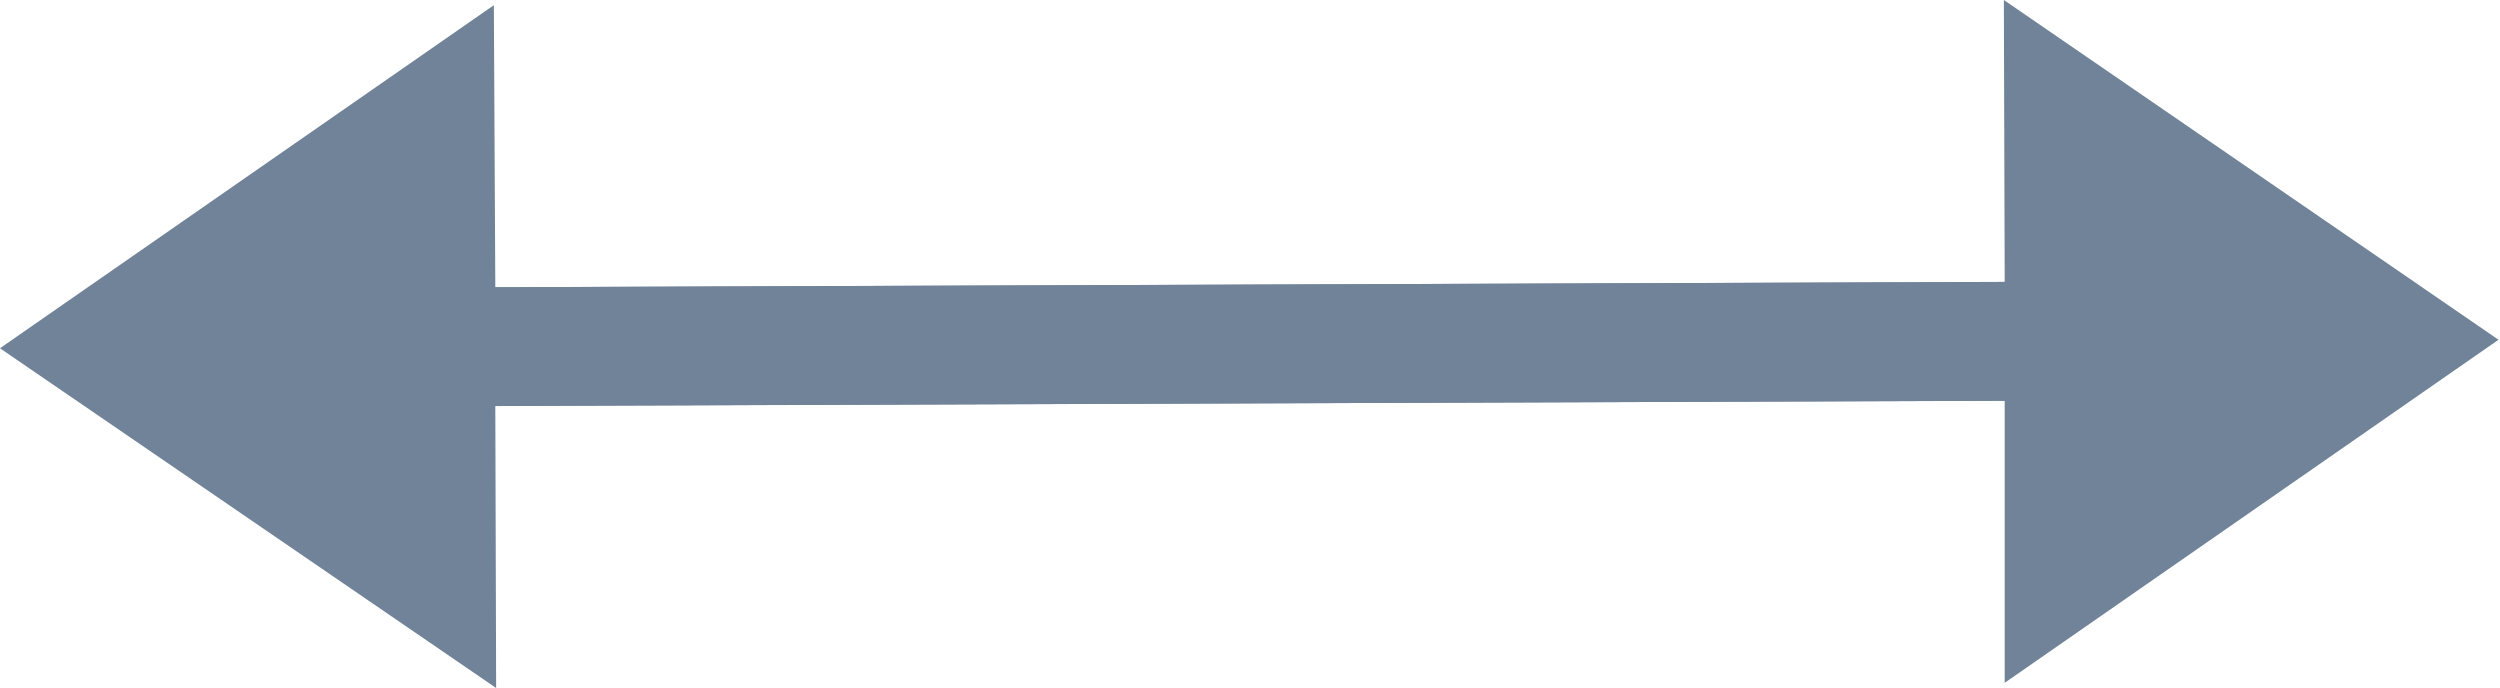 <svg xmlns="http://www.w3.org/2000/svg" viewBox="0 0 120.53 33.17"><defs><style>.cls-1{fill:#718399;}</style></defs><g id="Layer_2" data-name="Layer 2"><g id="Layer_1-2" data-name="Layer 1"><path class="cls-1" d="M23.88,19.57l87.82-.3a2.87,2.87,0,0,0,0-5.73l-87.82.31L23.81.25,0,16.79,23.92,33.17Z"></path><path class="cls-1" d="M96.65,13.59,8.83,13.9a2.87,2.87,0,0,0,0,5.73l87.82-.31,0,13.6,23.81-16.54L96.61,0Z"></path></g></g></svg>